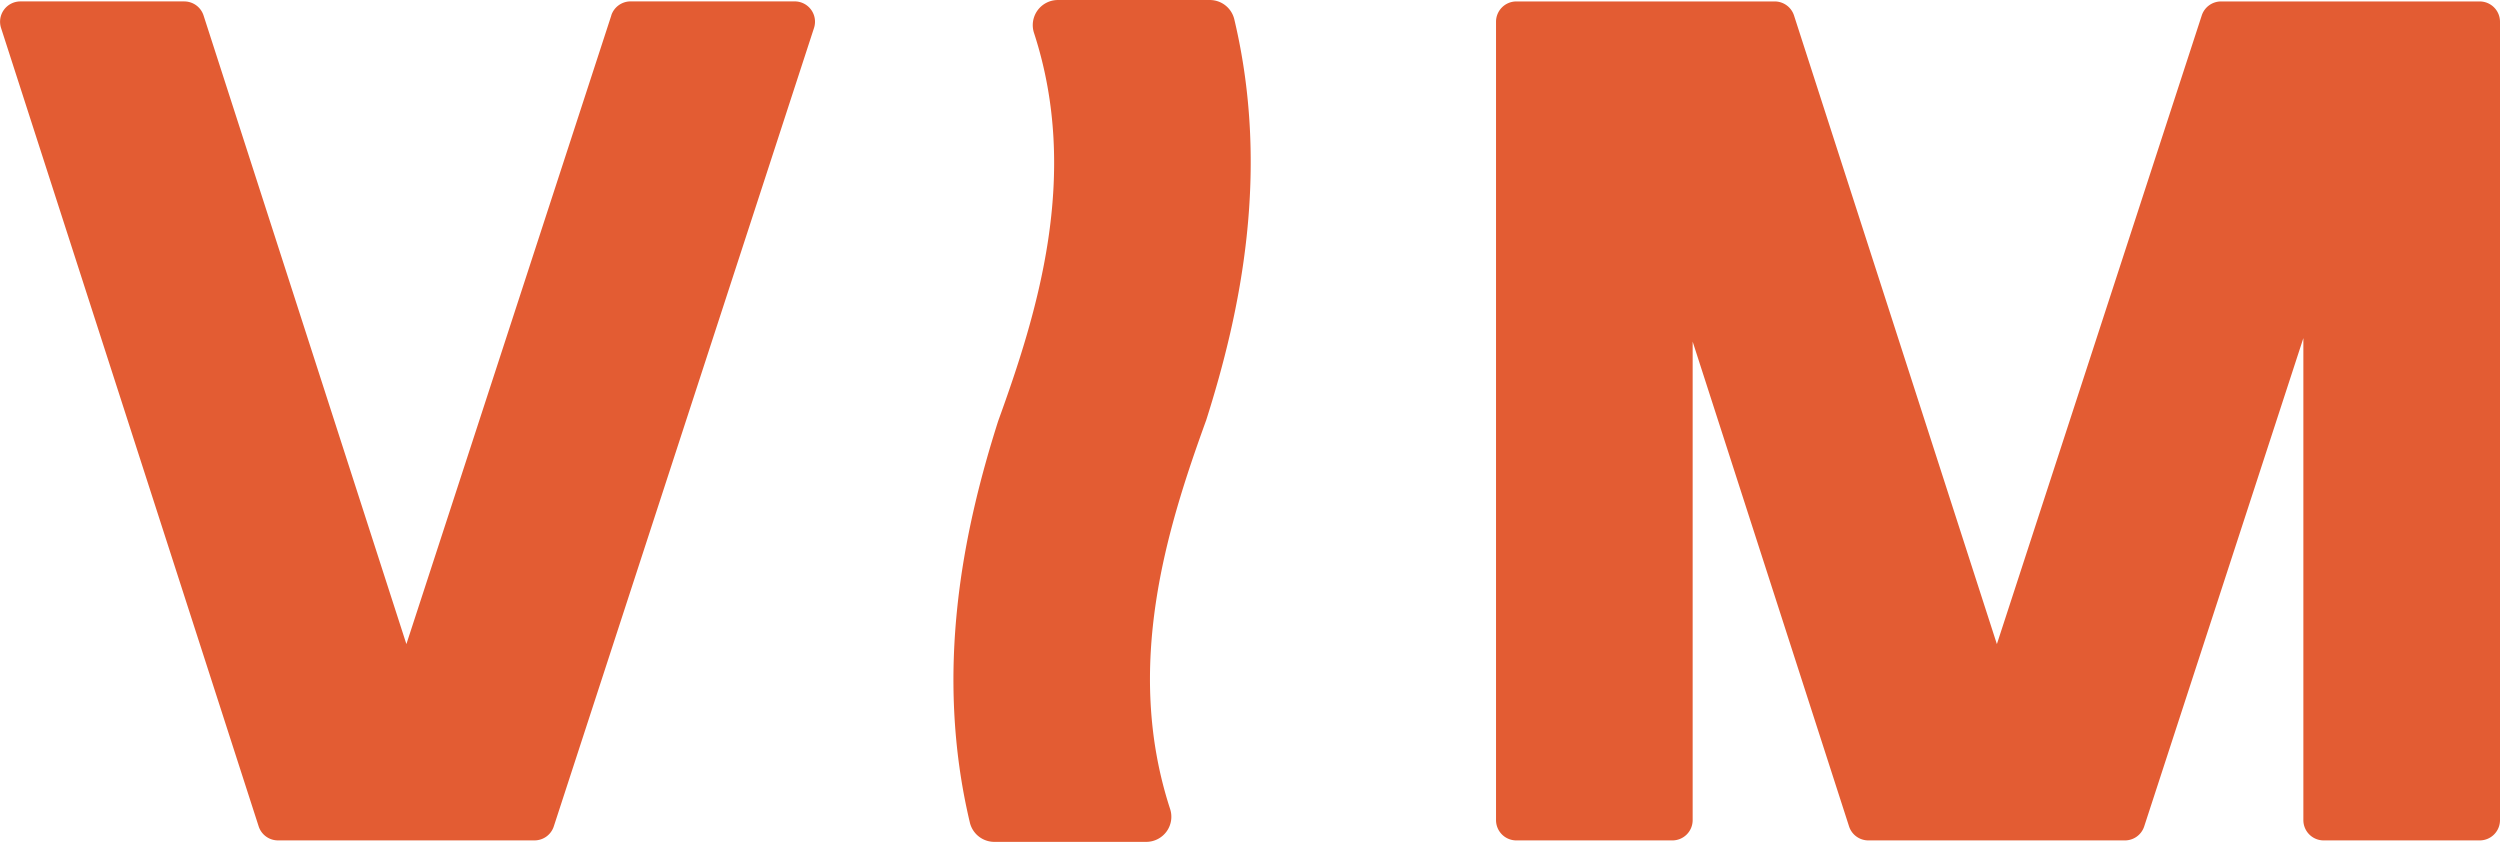 <?xml version="1.0" encoding="UTF-8"?> <svg xmlns="http://www.w3.org/2000/svg" width="150.268" height="50.601"><g fill="#e35c33"><path d="M36.745.928 24.427 38.715 12.236.931a1.22 1.22 0 0 0-1.161-.845H1.227a1.22 1.22 0 0 0-1.162 1.6l15.482 47.983a1.221 1.221 0 0 0 1.162.845h15.418a1.219 1.219 0 0 0 1.16-.842l15.64-47.988a1.22 1.22 0 0 0-1.16-1.6h-9.864a1.221 1.221 0 0 0-1.161.842M72.487 25.301c2.092-6.567 3.872-15.028 1.7-24.154A1.512 1.512 0 0 0 72.714.001h-9.135a1.51 1.51 0 0 0-1.423 1.993c2.783 8.548.188 16.837-2.157 23.308-2.092 6.566-3.871 15.028-1.7 24.154a1.512 1.512 0 0 0 1.472 1.146h9.133a1.509 1.509 0 0 0 1.423-1.993c-2.783-8.548-.187-16.837 2.157-23.307M132.341.929l-12.314 37.786L107.834.932a1.221 1.221 0 0 0-1.162-.845H91.143a1.221 1.221 0 0 0-1.221 1.22v47.988a1.22 1.22 0 0 0 1.221 1.22h9.378a1.22 1.22 0 0 0 1.22-1.22V20.534l9.4 29.136a1.22 1.22 0 0 0 1.162.845h15.419a1.219 1.219 0 0 0 1.16-.842l9.567-29.352v28.974a1.22 1.22 0 0 0 1.22 1.22h9.378a1.22 1.22 0 0 0 1.221-1.22V1.307a1.221 1.221 0 0 0-1.221-1.22h-15.546a1.22 1.22 0 0 0-1.16.842"></path></g></svg> 